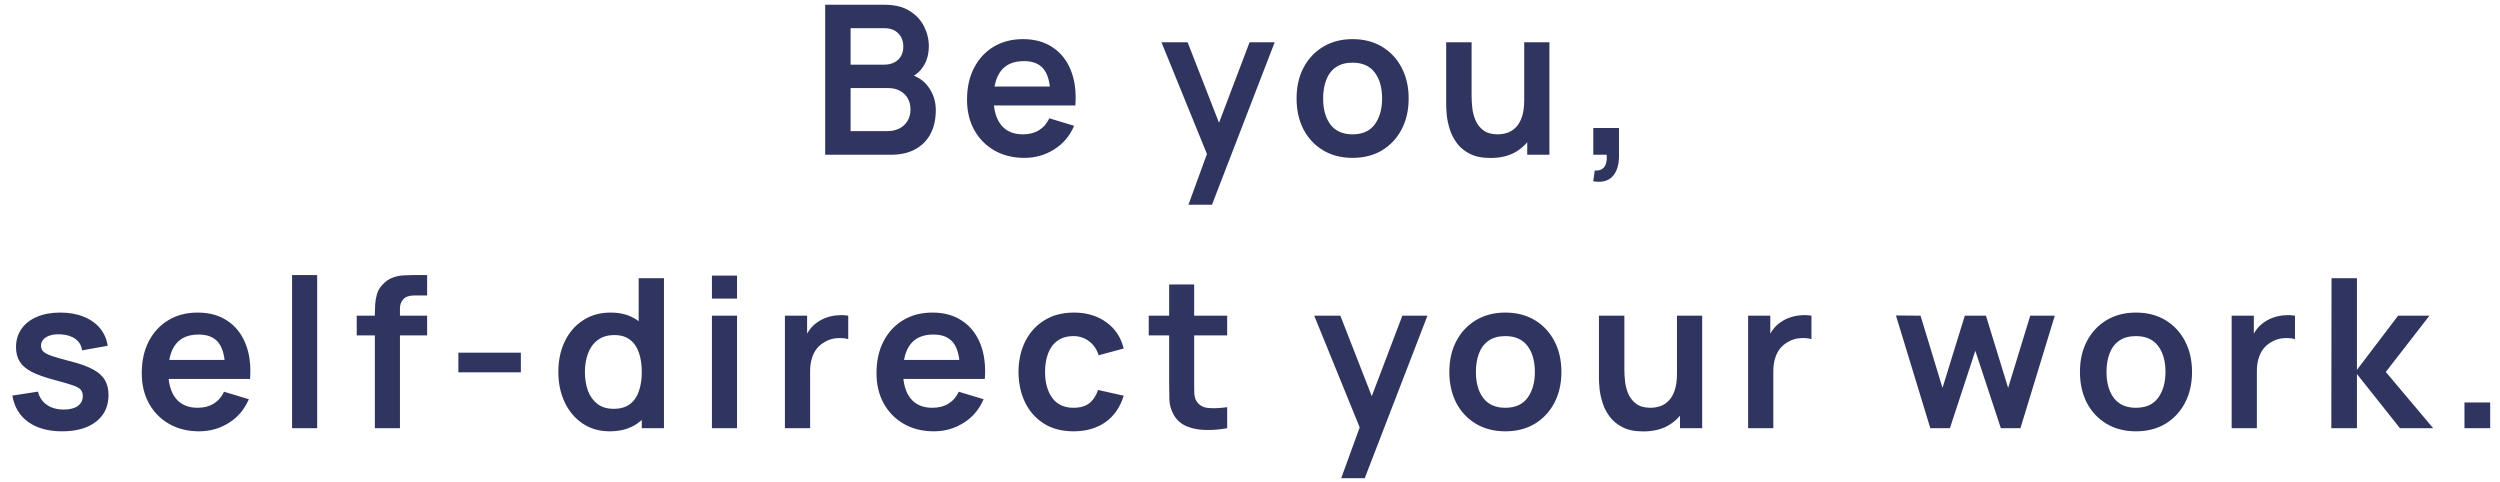 <svg width="192" height="37" viewBox="0 0 192 37" fill="none" xmlns="http://www.w3.org/2000/svg">
<path d="M63.374 11.885V0.365H67.942C68.721 0.365 69.358 0.522 69.854 0.837C70.356 1.146 70.726 1.543 70.966 2.029C71.212 2.514 71.334 3.015 71.334 3.533C71.334 4.167 71.182 4.706 70.878 5.149C70.58 5.591 70.172 5.89 69.654 6.045V5.645C70.38 5.81 70.929 6.154 71.302 6.677C71.681 7.199 71.87 7.794 71.87 8.461C71.87 9.143 71.74 9.741 71.478 10.253C71.217 10.765 70.828 11.165 70.31 11.453C69.798 11.741 69.164 11.885 68.406 11.885H63.374ZM65.326 10.069H68.166C68.502 10.069 68.804 10.002 69.07 9.869C69.337 9.73 69.545 9.538 69.694 9.293C69.849 9.042 69.926 8.746 69.926 8.405C69.926 8.095 69.86 7.818 69.726 7.573C69.593 7.327 69.398 7.133 69.142 6.989C68.886 6.839 68.58 6.765 68.222 6.765H65.326V10.069ZM65.326 4.965H67.918C68.196 4.965 68.444 4.911 68.662 4.805C68.881 4.698 69.054 4.541 69.182 4.333C69.31 4.125 69.374 3.869 69.374 3.565C69.374 3.165 69.246 2.831 68.99 2.565C68.734 2.298 68.377 2.165 67.918 2.165H65.326V4.965ZM78.676 12.125C77.802 12.125 77.034 11.935 76.372 11.557C75.711 11.178 75.194 10.653 74.82 9.981C74.452 9.309 74.268 8.535 74.268 7.661C74.268 6.717 74.45 5.898 74.812 5.205C75.175 4.506 75.679 3.965 76.324 3.581C76.969 3.197 77.716 3.005 78.564 3.005C79.46 3.005 80.22 3.215 80.844 3.637C81.474 4.053 81.94 4.642 82.244 5.405C82.548 6.167 82.663 7.066 82.588 8.101H80.676V7.397C80.671 6.458 80.505 5.773 80.18 5.341C79.855 4.909 79.343 4.693 78.644 4.693C77.855 4.693 77.268 4.938 76.884 5.429C76.5 5.914 76.308 6.626 76.308 7.565C76.308 8.439 76.5 9.117 76.884 9.597C77.268 10.077 77.828 10.317 78.564 10.317C79.039 10.317 79.447 10.213 79.788 10.005C80.135 9.791 80.401 9.485 80.588 9.085L82.492 9.661C82.162 10.439 81.65 11.045 80.956 11.477C80.268 11.909 79.508 12.125 78.676 12.125ZM75.7 8.101V6.645H81.644V8.101H75.7ZM91.272 15.725L92.936 11.157L92.968 12.501L89.2 3.245H91.208L93.88 10.093H93.368L95.968 3.245H97.896L93.08 15.725H91.272ZM103.873 12.125C103.009 12.125 102.254 11.93 101.609 11.541C100.964 11.151 100.462 10.615 100.105 9.933C99.753 9.245 99.577 8.455 99.577 7.565C99.577 6.658 99.758 5.863 100.121 5.181C100.484 4.498 100.988 3.965 101.633 3.581C102.278 3.197 103.025 3.005 103.873 3.005C104.742 3.005 105.5 3.199 106.145 3.589C106.79 3.978 107.292 4.517 107.649 5.205C108.006 5.887 108.185 6.674 108.185 7.565C108.185 8.461 108.004 9.253 107.641 9.941C107.284 10.623 106.782 11.159 106.137 11.549C105.492 11.933 104.737 12.125 103.873 12.125ZM103.873 10.317C104.641 10.317 105.212 10.061 105.585 9.549C105.958 9.037 106.145 8.375 106.145 7.565C106.145 6.727 105.956 6.061 105.577 5.565C105.198 5.063 104.63 4.813 103.873 4.813C103.356 4.813 102.929 4.93 102.593 5.165C102.262 5.394 102.017 5.717 101.857 6.133C101.697 6.543 101.617 7.021 101.617 7.565C101.617 8.402 101.806 9.071 102.185 9.573C102.569 10.069 103.132 10.317 103.873 10.317ZM114.467 12.133C113.827 12.133 113.299 12.026 112.883 11.813C112.467 11.599 112.137 11.327 111.891 10.997C111.646 10.666 111.465 10.314 111.347 9.941C111.23 9.567 111.153 9.215 111.115 8.885C111.083 8.549 111.067 8.277 111.067 8.069V3.245H113.019V7.405C113.019 7.671 113.038 7.973 113.075 8.309C113.113 8.639 113.198 8.959 113.331 9.269C113.47 9.573 113.673 9.823 113.939 10.021C114.211 10.218 114.577 10.317 115.035 10.317C115.281 10.317 115.523 10.277 115.763 10.197C116.003 10.117 116.219 9.981 116.411 9.789C116.609 9.591 116.766 9.322 116.883 8.981C117.001 8.639 117.059 8.207 117.059 7.685L118.203 8.173C118.203 8.909 118.059 9.575 117.771 10.173C117.489 10.77 117.07 11.247 116.515 11.605C115.961 11.957 115.278 12.133 114.467 12.133ZM117.291 11.885V9.205H117.059V3.245H118.995V11.885H117.291ZM122.363 13.925L122.475 13.093C122.72 13.114 122.915 13.071 123.059 12.965C123.203 12.863 123.299 12.717 123.347 12.525C123.4 12.338 123.414 12.125 123.387 11.885H122.363V9.829H124.339V11.965C124.339 12.663 124.174 13.191 123.843 13.549C123.512 13.906 123.019 14.031 122.363 13.925ZM4.766 33.125C3.699 33.125 2.833 32.885 2.166 32.405C1.499 31.925 1.094 31.25 0.95 30.381L2.918 30.077C3.019 30.503 3.243 30.839 3.59 31.085C3.937 31.33 4.374 31.453 4.902 31.453C5.366 31.453 5.723 31.362 5.974 31.181C6.23 30.994 6.358 30.741 6.358 30.421C6.358 30.223 6.31 30.066 6.214 29.949C6.123 29.826 5.921 29.709 5.606 29.597C5.291 29.485 4.809 29.343 4.158 29.173C3.433 28.981 2.857 28.775 2.43 28.557C2.003 28.333 1.697 28.069 1.51 27.765C1.323 27.461 1.23 27.093 1.23 26.661C1.23 26.122 1.371 25.653 1.654 25.253C1.937 24.853 2.331 24.546 2.838 24.333C3.345 24.114 3.942 24.005 4.63 24.005C5.302 24.005 5.897 24.109 6.414 24.317C6.937 24.525 7.358 24.821 7.678 25.205C7.998 25.589 8.195 26.039 8.27 26.557L6.302 26.909C6.254 26.541 6.086 26.25 5.798 26.037C5.515 25.823 5.137 25.703 4.662 25.677C4.209 25.65 3.843 25.719 3.566 25.885C3.289 26.045 3.15 26.271 3.15 26.565C3.15 26.73 3.206 26.871 3.318 26.989C3.43 27.106 3.654 27.223 3.99 27.341C4.331 27.458 4.838 27.602 5.51 27.773C6.198 27.949 6.747 28.151 7.158 28.381C7.574 28.605 7.873 28.874 8.054 29.189C8.241 29.503 8.334 29.885 8.334 30.333C8.334 31.202 8.017 31.885 7.382 32.381C6.753 32.877 5.881 33.125 4.766 33.125ZM15.294 33.125C14.42 33.125 13.652 32.935 12.99 32.557C12.329 32.178 11.812 31.653 11.438 30.981C11.07 30.309 10.886 29.535 10.886 28.661C10.886 27.717 11.068 26.898 11.43 26.205C11.793 25.506 12.297 24.965 12.942 24.581C13.588 24.197 14.334 24.005 15.182 24.005C16.078 24.005 16.838 24.215 17.462 24.637C18.092 25.053 18.558 25.642 18.862 26.405C19.166 27.167 19.281 28.066 19.206 29.101H17.294V28.397C17.289 27.458 17.124 26.773 16.798 26.341C16.473 25.909 15.961 25.693 15.262 25.693C14.473 25.693 13.886 25.938 13.502 26.429C13.118 26.914 12.926 27.626 12.926 28.565C12.926 29.439 13.118 30.117 13.502 30.597C13.886 31.077 14.446 31.317 15.182 31.317C15.657 31.317 16.065 31.213 16.406 31.005C16.753 30.791 17.02 30.485 17.206 30.085L19.11 30.661C18.78 31.439 18.268 32.045 17.574 32.477C16.886 32.909 16.126 33.125 15.294 33.125ZM12.318 29.101V27.645H18.262V29.101H12.318ZM22.431 32.885V21.125H24.359V32.885H22.431ZM28.788 32.885V24.109C28.788 23.89 28.796 23.65 28.812 23.389C28.828 23.122 28.873 22.858 28.948 22.597C29.022 22.335 29.158 22.098 29.356 21.885C29.601 21.613 29.865 21.426 30.148 21.325C30.436 21.218 30.718 21.159 30.996 21.149C31.273 21.133 31.516 21.125 31.724 21.125H32.804V22.693H31.804C31.436 22.693 31.161 22.786 30.98 22.973C30.804 23.154 30.716 23.394 30.716 23.693V32.885H28.788ZM27.396 25.757V24.245H32.804V25.757H27.396ZM35.203 28.597V27.085H40.002V28.597H35.203ZM46.825 33.125C46.031 33.125 45.337 32.925 44.745 32.525C44.153 32.125 43.695 31.581 43.369 30.893C43.044 30.205 42.881 29.429 42.881 28.565C42.881 27.69 43.044 26.911 43.369 26.229C43.7 25.541 44.167 24.999 44.769 24.605C45.372 24.205 46.081 24.005 46.897 24.005C47.719 24.005 48.407 24.205 48.961 24.605C49.521 24.999 49.945 25.541 50.233 26.229C50.521 26.917 50.665 27.695 50.665 28.565C50.665 29.423 50.521 30.199 50.233 30.893C49.945 31.581 49.516 32.125 48.945 32.525C48.375 32.925 47.668 33.125 46.825 33.125ZM47.121 31.397C47.639 31.397 48.055 31.279 48.369 31.045C48.689 30.805 48.921 30.471 49.065 30.045C49.215 29.618 49.289 29.125 49.289 28.565C49.289 27.999 49.215 27.506 49.065 27.085C48.921 26.658 48.695 26.327 48.385 26.093C48.076 25.853 47.676 25.733 47.185 25.733C46.668 25.733 46.241 25.861 45.905 26.117C45.569 26.367 45.321 26.709 45.161 27.141C45.001 27.567 44.921 28.042 44.921 28.565C44.921 29.093 44.999 29.573 45.153 30.005C45.313 30.431 45.556 30.77 45.881 31.021C46.207 31.271 46.62 31.397 47.121 31.397ZM49.289 32.885V26.821H49.049V21.365H50.993V32.885H49.289ZM54.676 22.933V21.165H56.604V22.933H54.676ZM54.676 32.885V24.245H56.604V32.885H54.676ZM60.281 32.885V24.245H61.985V26.349L61.777 26.077C61.883 25.789 62.025 25.527 62.201 25.293C62.382 25.053 62.598 24.855 62.849 24.701C63.062 24.557 63.297 24.445 63.553 24.365C63.814 24.279 64.081 24.229 64.353 24.213C64.625 24.191 64.889 24.202 65.145 24.245V26.045C64.889 25.97 64.593 25.946 64.257 25.973C63.926 25.999 63.627 26.093 63.361 26.253C63.094 26.397 62.875 26.581 62.705 26.805C62.539 27.029 62.417 27.285 62.337 27.573C62.257 27.855 62.217 28.162 62.217 28.493V32.885H60.281ZM71.723 33.125C70.848 33.125 70.08 32.935 69.419 32.557C68.758 32.178 68.24 31.653 67.867 30.981C67.499 30.309 67.315 29.535 67.315 28.661C67.315 27.717 67.496 26.898 67.859 26.205C68.222 25.506 68.726 24.965 69.371 24.581C70.016 24.197 70.763 24.005 71.611 24.005C72.507 24.005 73.267 24.215 73.891 24.637C74.52 25.053 74.987 25.642 75.291 26.405C75.595 27.167 75.71 28.066 75.635 29.101H73.723V28.397C73.718 27.458 73.552 26.773 73.227 26.341C72.902 25.909 72.39 25.693 71.691 25.693C70.902 25.693 70.315 25.938 69.931 26.429C69.547 26.914 69.355 27.626 69.355 28.565C69.355 29.439 69.547 30.117 69.931 30.597C70.315 31.077 70.875 31.317 71.611 31.317C72.086 31.317 72.494 31.213 72.835 31.005C73.182 30.791 73.448 30.485 73.635 30.085L75.539 30.661C75.208 31.439 74.696 32.045 74.003 32.477C73.315 32.909 72.555 33.125 71.723 33.125ZM68.747 29.101V27.645H74.691V29.101H68.747ZM82.452 33.125C81.561 33.125 80.801 32.927 80.172 32.533C79.543 32.133 79.06 31.589 78.724 30.901C78.393 30.213 78.225 29.434 78.22 28.565C78.225 27.679 78.399 26.895 78.74 26.213C79.087 25.525 79.577 24.986 80.212 24.597C80.847 24.202 81.601 24.005 82.476 24.005C83.457 24.005 84.287 24.253 84.964 24.749C85.647 25.239 86.092 25.911 86.3 26.765L84.38 27.285C84.231 26.821 83.983 26.461 83.636 26.205C83.289 25.943 82.895 25.813 82.452 25.813C81.951 25.813 81.537 25.933 81.212 26.173C80.887 26.407 80.647 26.733 80.492 27.149C80.337 27.565 80.26 28.037 80.26 28.565C80.26 29.386 80.444 30.05 80.812 30.557C81.18 31.063 81.727 31.317 82.452 31.317C82.964 31.317 83.367 31.199 83.66 30.965C83.959 30.73 84.183 30.391 84.332 29.949L86.3 30.389C86.033 31.269 85.567 31.946 84.9 32.421C84.233 32.89 83.417 33.125 82.452 33.125ZM94.247 32.885C93.677 32.991 93.117 33.037 92.567 33.021C92.023 33.01 91.535 32.911 91.103 32.725C90.671 32.533 90.343 32.231 90.119 31.821C89.922 31.447 89.818 31.066 89.807 30.677C89.796 30.287 89.791 29.847 89.791 29.357V21.845H91.711V29.245C91.711 29.591 91.714 29.895 91.719 30.157C91.73 30.418 91.786 30.631 91.887 30.797C92.079 31.117 92.386 31.295 92.807 31.333C93.228 31.37 93.709 31.349 94.247 31.269V32.885ZM88.223 25.757V24.245H94.247V25.757H88.223ZM103.004 36.725L104.668 32.157L104.7 33.501L100.932 24.245H102.94L105.612 31.093H105.1L107.7 24.245H109.628L104.812 36.725H103.004ZM115.605 33.125C114.741 33.125 113.986 32.93 113.341 32.541C112.695 32.151 112.194 31.615 111.837 30.933C111.485 30.245 111.309 29.455 111.309 28.565C111.309 27.658 111.49 26.863 111.853 26.181C112.215 25.498 112.719 24.965 113.365 24.581C114.01 24.197 114.757 24.005 115.605 24.005C116.474 24.005 117.231 24.199 117.877 24.589C118.522 24.978 119.023 25.517 119.381 26.205C119.738 26.887 119.917 27.674 119.917 28.565C119.917 29.461 119.735 30.253 119.373 30.941C119.015 31.623 118.514 32.159 117.869 32.549C117.223 32.933 116.469 33.125 115.605 33.125ZM115.605 31.317C116.373 31.317 116.943 31.061 117.317 30.549C117.69 30.037 117.877 29.375 117.877 28.565C117.877 27.727 117.687 27.061 117.309 26.565C116.93 26.063 116.362 25.813 115.605 25.813C115.087 25.813 114.661 25.93 114.325 26.165C113.994 26.394 113.749 26.717 113.589 27.133C113.429 27.543 113.349 28.021 113.349 28.565C113.349 29.402 113.538 30.071 113.917 30.573C114.301 31.069 114.863 31.317 115.605 31.317ZM126.199 33.133C125.559 33.133 125.031 33.026 124.615 32.813C124.199 32.599 123.869 32.327 123.623 31.997C123.378 31.666 123.197 31.314 123.079 30.941C122.962 30.567 122.885 30.215 122.847 29.885C122.815 29.549 122.799 29.277 122.799 29.069V24.245H124.751V28.405C124.751 28.671 124.77 28.973 124.807 29.309C124.845 29.639 124.93 29.959 125.063 30.269C125.202 30.573 125.405 30.823 125.671 31.021C125.943 31.218 126.309 31.317 126.767 31.317C127.013 31.317 127.255 31.277 127.495 31.197C127.735 31.117 127.951 30.981 128.143 30.789C128.341 30.591 128.498 30.322 128.615 29.981C128.733 29.639 128.791 29.207 128.791 28.685L129.935 29.173C129.935 29.909 129.791 30.575 129.503 31.173C129.221 31.77 128.802 32.247 128.247 32.605C127.693 32.957 127.01 33.133 126.199 33.133ZM129.023 32.885V30.205H128.791V24.245H130.727V32.885H129.023ZM134.255 32.885V24.245H135.959V26.349L135.751 26.077C135.858 25.789 135.999 25.527 136.175 25.293C136.356 25.053 136.572 24.855 136.823 24.701C137.036 24.557 137.271 24.445 137.527 24.365C137.788 24.279 138.055 24.229 138.327 24.213C138.599 24.191 138.863 24.202 139.119 24.245V26.045C138.863 25.97 138.567 25.946 138.231 25.973C137.9 25.999 137.602 26.093 137.335 26.253C137.068 26.397 136.85 26.581 136.679 26.805C136.514 27.029 136.391 27.285 136.311 27.573C136.231 27.855 136.191 28.162 136.191 28.493V32.885H134.255ZM148.249 32.885L145.609 24.229L147.497 24.245L149.185 29.789L150.897 24.245H152.521L154.225 29.789L155.921 24.245H157.809L155.169 32.885H153.665L151.705 26.941L149.753 32.885H148.249ZM164.036 33.125C163.172 33.125 162.417 32.93 161.772 32.541C161.127 32.151 160.625 31.615 160.268 30.933C159.916 30.245 159.74 29.455 159.74 28.565C159.74 27.658 159.921 26.863 160.284 26.181C160.647 25.498 161.151 24.965 161.796 24.581C162.441 24.197 163.188 24.005 164.036 24.005C164.905 24.005 165.663 24.199 166.308 24.589C166.953 24.978 167.455 25.517 167.812 26.205C168.169 26.887 168.348 27.674 168.348 28.565C168.348 29.461 168.167 30.253 167.804 30.941C167.447 31.623 166.945 32.159 166.3 32.549C165.655 32.933 164.9 33.125 164.036 33.125ZM164.036 31.317C164.804 31.317 165.375 31.061 165.748 30.549C166.121 30.037 166.308 29.375 166.308 28.565C166.308 27.727 166.119 27.061 165.74 26.565C165.361 26.063 164.793 25.813 164.036 25.813C163.519 25.813 163.092 25.93 162.756 26.165C162.425 26.394 162.18 26.717 162.02 27.133C161.86 27.543 161.78 28.021 161.78 28.565C161.78 29.402 161.969 30.071 162.348 30.573C162.732 31.069 163.295 31.317 164.036 31.317ZM171.391 32.885V24.245H173.095V26.349L172.887 26.077C172.993 25.789 173.135 25.527 173.311 25.293C173.492 25.053 173.708 24.855 173.959 24.701C174.172 24.557 174.407 24.445 174.663 24.365C174.924 24.279 175.191 24.229 175.463 24.213C175.735 24.191 175.999 24.202 176.255 24.245V26.045C175.999 25.97 175.703 25.946 175.367 25.973C175.036 25.999 174.737 26.093 174.471 26.253C174.204 26.397 173.985 26.581 173.815 26.805C173.649 27.029 173.527 27.285 173.447 27.573C173.367 27.855 173.327 28.162 173.327 28.493V32.885H171.391ZM179.045 32.885L179.061 21.365H181.013V28.405L184.173 24.245H186.581L183.229 28.565L186.869 32.885H184.317L181.013 28.725V32.885H179.045ZM189.271 32.885V30.909H191.247V32.885H189.271Z" fill="#303560"/>
</svg>
